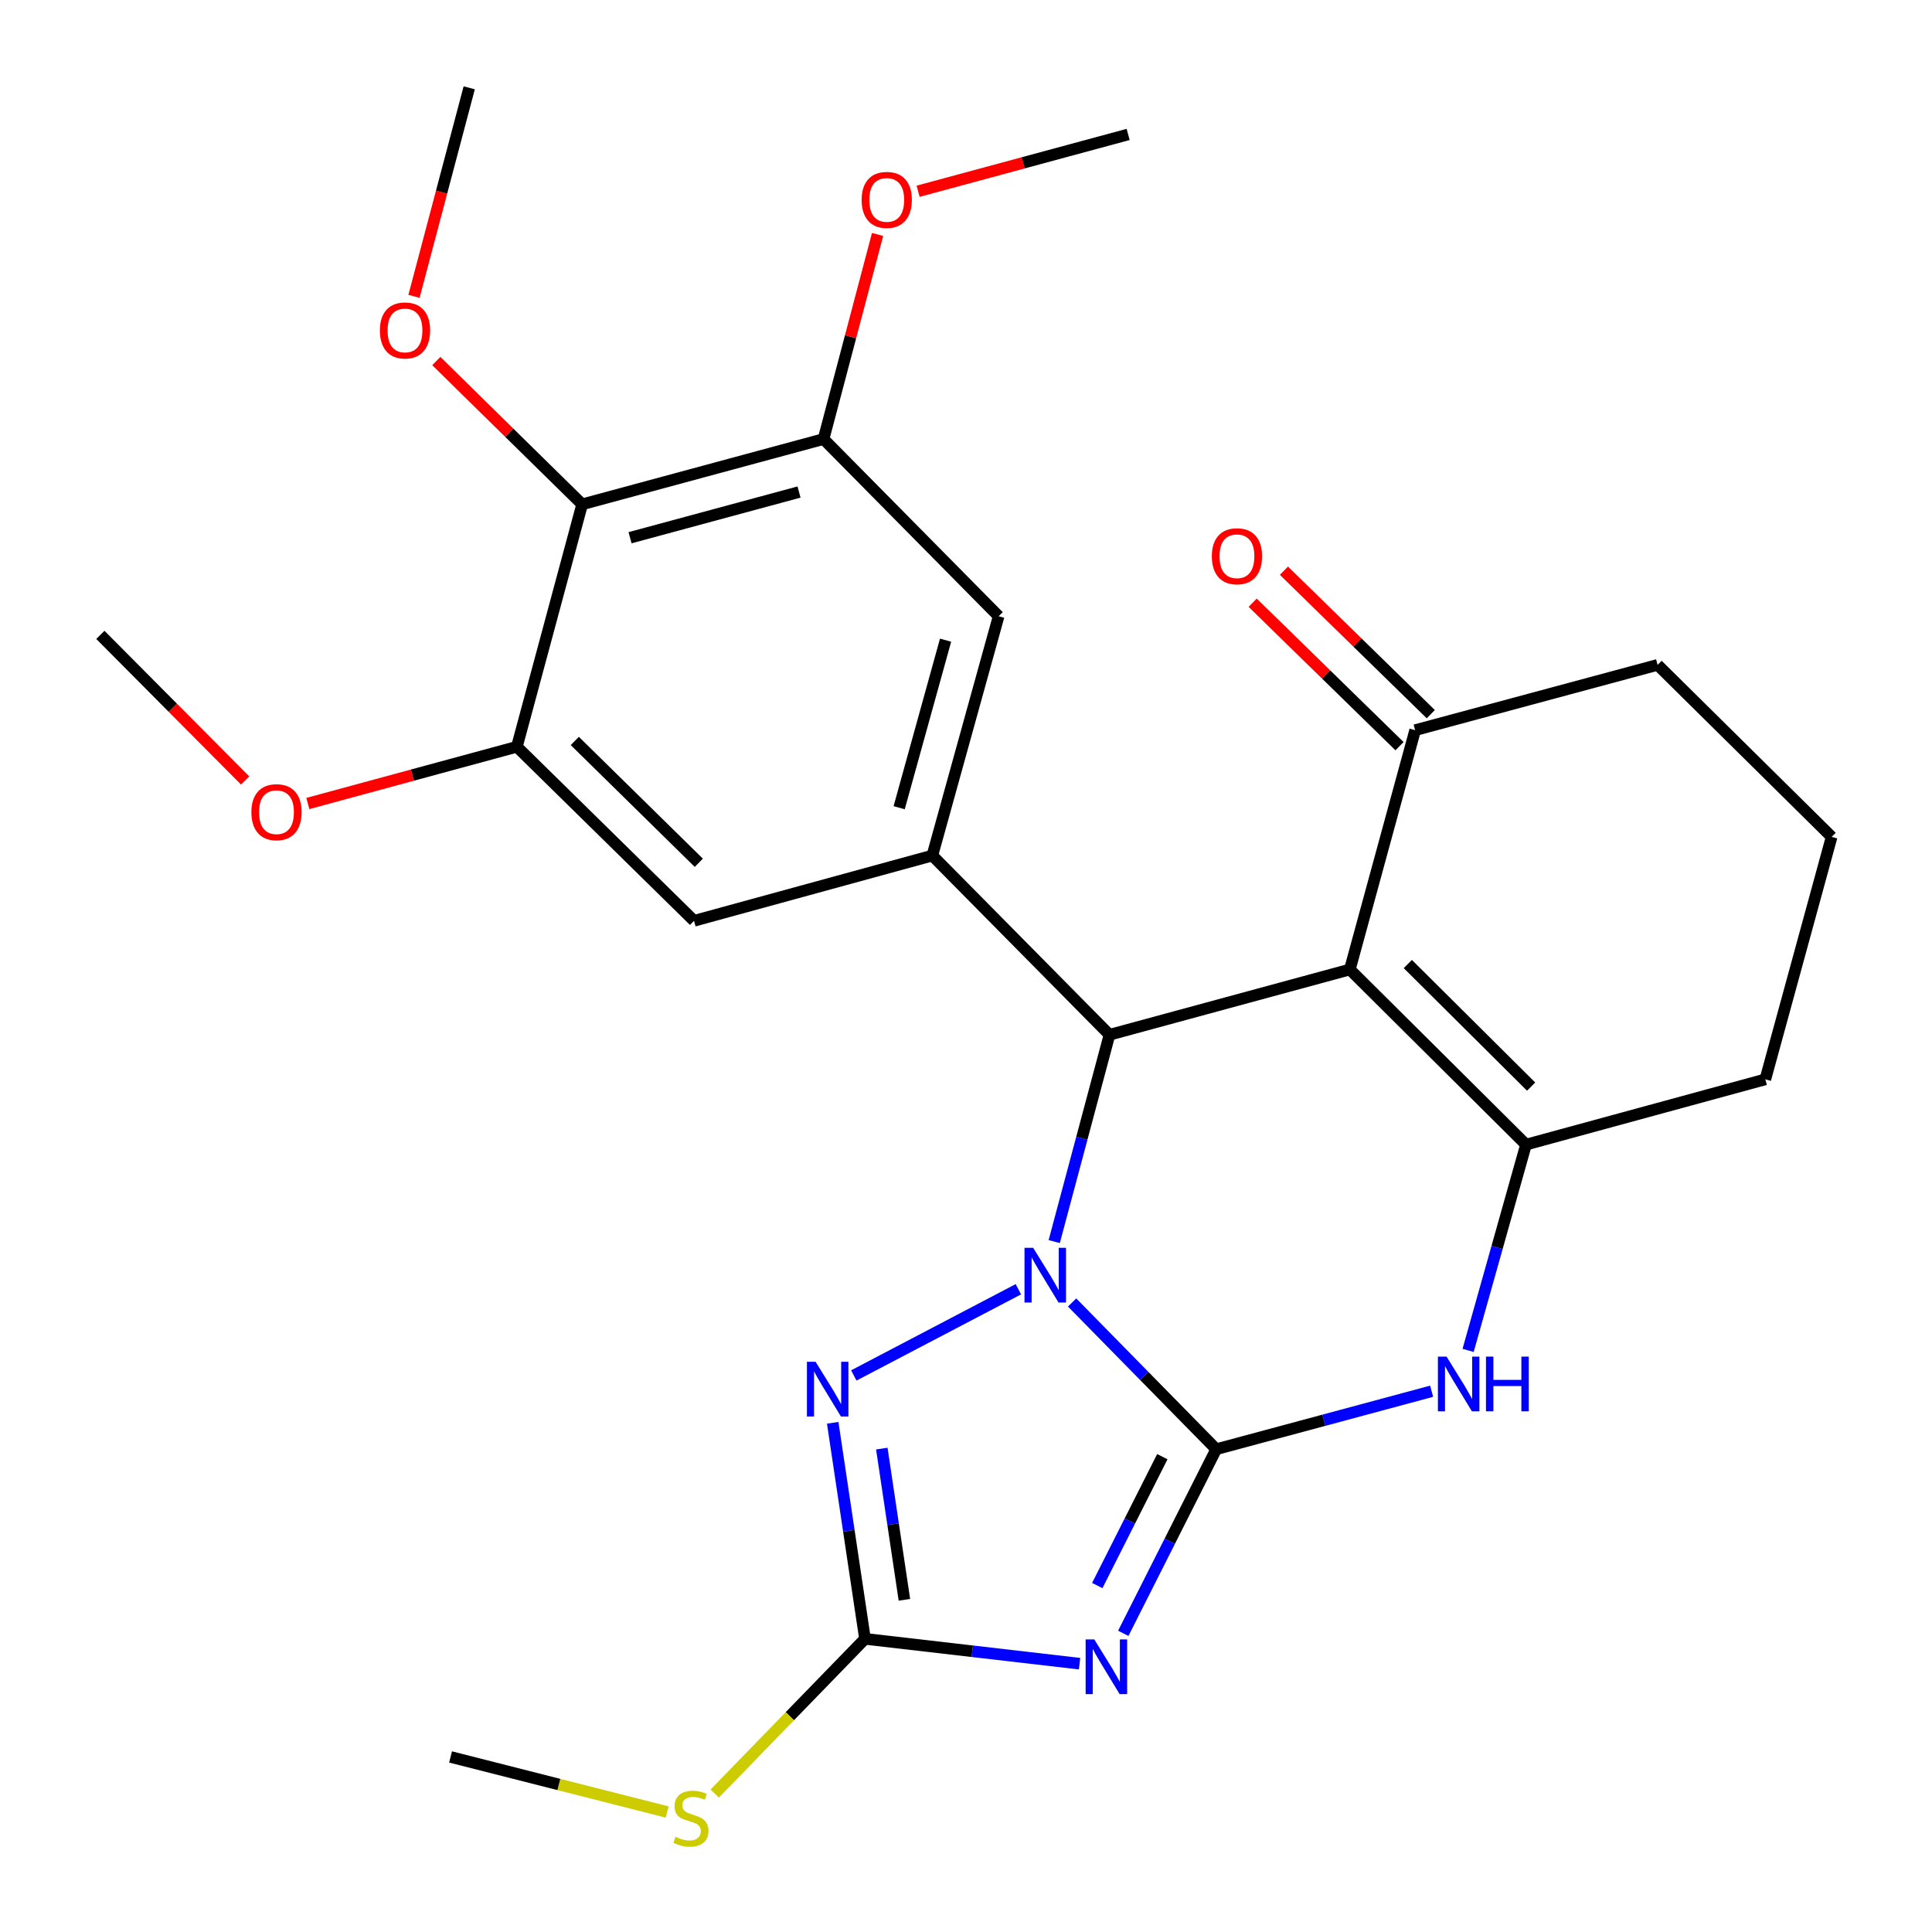 <?xml version='1.0' encoding='iso-8859-1'?>
<svg version='1.1' baseProfile='full'
              xmlns='http://www.w3.org/2000/svg'
                      xmlns:rdkit='http://www.rdkit.org/xml'
                      xmlns:xlink='http://www.w3.org/1999/xlink'
                  xml:space='preserve'
width='1000px' height='1000px' viewBox='0 0 1000 1000'>
<!-- END OF HEADER -->
<rect style='opacity:1.0;fill:#FFFFFF;stroke:none' width='1000' height='1000' x='0' y='0'> </rect>
<path class='bond-0' d='M 629.513,750.116 L 592.216,712.141' style='fill:none;fill-rule:evenodd;stroke:#000000;stroke-width:6px;stroke-linecap:butt;stroke-linejoin:miter;stroke-opacity:1' />
<path class='bond-0' d='M 592.216,712.141 L 554.919,674.166' style='fill:none;fill-rule:evenodd;stroke:#0000FF;stroke-width:6px;stroke-linecap:butt;stroke-linejoin:miter;stroke-opacity:1' />
<path class='bond-1' d='M 629.513,750.116 L 605.459,797.762' style='fill:none;fill-rule:evenodd;stroke:#000000;stroke-width:6px;stroke-linecap:butt;stroke-linejoin:miter;stroke-opacity:1' />
<path class='bond-1' d='M 605.459,797.762 L 581.405,845.407' style='fill:none;fill-rule:evenodd;stroke:#0000FF;stroke-width:6px;stroke-linecap:butt;stroke-linejoin:miter;stroke-opacity:1' />
<path class='bond-1' d='M 601.621,753.971 L 584.783,787.323' style='fill:none;fill-rule:evenodd;stroke:#000000;stroke-width:6px;stroke-linecap:butt;stroke-linejoin:miter;stroke-opacity:1' />
<path class='bond-1' d='M 584.783,787.323 L 567.945,820.675' style='fill:none;fill-rule:evenodd;stroke:#0000FF;stroke-width:6px;stroke-linecap:butt;stroke-linejoin:miter;stroke-opacity:1' />
<path class='bond-6' d='M 629.513,750.116 L 685.262,735.11' style='fill:none;fill-rule:evenodd;stroke:#000000;stroke-width:6px;stroke-linecap:butt;stroke-linejoin:miter;stroke-opacity:1' />
<path class='bond-6' d='M 685.262,735.11 L 741.01,720.103' style='fill:none;fill-rule:evenodd;stroke:#0000FF;stroke-width:6px;stroke-linecap:butt;stroke-linejoin:miter;stroke-opacity:1' />
<path class='bond-3' d='M 545.667,642.636 L 559.97,589.117' style='fill:none;fill-rule:evenodd;stroke:#0000FF;stroke-width:6px;stroke-linecap:butt;stroke-linejoin:miter;stroke-opacity:1' />
<path class='bond-3' d='M 559.97,589.117 L 574.272,535.598' style='fill:none;fill-rule:evenodd;stroke:#000000;stroke-width:6px;stroke-linecap:butt;stroke-linejoin:miter;stroke-opacity:1' />
<path class='bond-4' d='M 527.104,667.308 L 441.93,711.929' style='fill:none;fill-rule:evenodd;stroke:#0000FF;stroke-width:6px;stroke-linecap:butt;stroke-linejoin:miter;stroke-opacity:1' />
<path class='bond-7' d='M 558.779,861.114 L 503.249,854.686' style='fill:none;fill-rule:evenodd;stroke:#0000FF;stroke-width:6px;stroke-linecap:butt;stroke-linejoin:miter;stroke-opacity:1' />
<path class='bond-7' d='M 503.249,854.686 L 447.719,848.258' style='fill:none;fill-rule:evenodd;stroke:#000000;stroke-width:6px;stroke-linecap:butt;stroke-linejoin:miter;stroke-opacity:1' />
<path class='bond-2' d='M 698.677,501.808 L 789.858,592.448' style='fill:none;fill-rule:evenodd;stroke:#000000;stroke-width:6px;stroke-linecap:butt;stroke-linejoin:miter;stroke-opacity:1' />
<path class='bond-2' d='M 728.684,498.977 L 792.51,562.425' style='fill:none;fill-rule:evenodd;stroke:#000000;stroke-width:6px;stroke-linecap:butt;stroke-linejoin:miter;stroke-opacity:1' />
<path class='bond-12' d='M 698.677,501.808 L 732.481,377.93' style='fill:none;fill-rule:evenodd;stroke:#000000;stroke-width:6px;stroke-linecap:butt;stroke-linejoin:miter;stroke-opacity:1' />
<path class='bond-28' d='M 698.677,501.808 L 574.272,535.598' style='fill:none;fill-rule:evenodd;stroke:#000000;stroke-width:6px;stroke-linecap:butt;stroke-linejoin:miter;stroke-opacity:1' />
<path class='bond-8' d='M 574.272,535.598 L 482.577,442.835' style='fill:none;fill-rule:evenodd;stroke:#000000;stroke-width:6px;stroke-linecap:butt;stroke-linejoin:miter;stroke-opacity:1' />
<path class='bond-27' d='M 431.008,736.441 L 439.363,792.35' style='fill:none;fill-rule:evenodd;stroke:#0000FF;stroke-width:6px;stroke-linecap:butt;stroke-linejoin:miter;stroke-opacity:1' />
<path class='bond-27' d='M 439.363,792.35 L 447.719,848.258' style='fill:none;fill-rule:evenodd;stroke:#000000;stroke-width:6px;stroke-linecap:butt;stroke-linejoin:miter;stroke-opacity:1' />
<path class='bond-27' d='M 456.422,749.791 L 462.271,788.926' style='fill:none;fill-rule:evenodd;stroke:#0000FF;stroke-width:6px;stroke-linecap:butt;stroke-linejoin:miter;stroke-opacity:1' />
<path class='bond-27' d='M 462.271,788.926 L 468.119,828.062' style='fill:none;fill-rule:evenodd;stroke:#000000;stroke-width:6px;stroke-linecap:butt;stroke-linejoin:miter;stroke-opacity:1' />
<path class='bond-5' d='M 789.858,592.448 L 774.873,645.704' style='fill:none;fill-rule:evenodd;stroke:#000000;stroke-width:6px;stroke-linecap:butt;stroke-linejoin:miter;stroke-opacity:1' />
<path class='bond-5' d='M 774.873,645.704 L 759.889,698.961' style='fill:none;fill-rule:evenodd;stroke:#0000FF;stroke-width:6px;stroke-linecap:butt;stroke-linejoin:miter;stroke-opacity:1' />
<path class='bond-17' d='M 789.858,592.448 L 913.735,558.67' style='fill:none;fill-rule:evenodd;stroke:#000000;stroke-width:6px;stroke-linecap:butt;stroke-linejoin:miter;stroke-opacity:1' />
<path class='bond-15' d='M 447.719,848.258 L 408.825,888.301' style='fill:none;fill-rule:evenodd;stroke:#000000;stroke-width:6px;stroke-linecap:butt;stroke-linejoin:miter;stroke-opacity:1' />
<path class='bond-15' d='M 408.825,888.301 L 369.932,928.344' style='fill:none;fill-rule:evenodd;stroke:#CCCC00;stroke-width:6px;stroke-linecap:butt;stroke-linejoin:miter;stroke-opacity:1' />
<path class='bond-13' d='M 482.577,442.835 L 359.227,476.613' style='fill:none;fill-rule:evenodd;stroke:#000000;stroke-width:6px;stroke-linecap:butt;stroke-linejoin:miter;stroke-opacity:1' />
<path class='bond-14' d='M 482.577,442.835 L 516.895,318.958' style='fill:none;fill-rule:evenodd;stroke:#000000;stroke-width:6px;stroke-linecap:butt;stroke-linejoin:miter;stroke-opacity:1' />
<path class='bond-14' d='M 465.404,418.07 L 489.426,331.356' style='fill:none;fill-rule:evenodd;stroke:#000000;stroke-width:6px;stroke-linecap:butt;stroke-linejoin:miter;stroke-opacity:1' />
<path class='bond-9' d='M 301.323,261.04 L 426.268,227.249' style='fill:none;fill-rule:evenodd;stroke:#000000;stroke-width:6px;stroke-linecap:butt;stroke-linejoin:miter;stroke-opacity:1' />
<path class='bond-9' d='M 326.111,278.33 L 413.573,254.677' style='fill:none;fill-rule:evenodd;stroke:#000000;stroke-width:6px;stroke-linecap:butt;stroke-linejoin:miter;stroke-opacity:1' />
<path class='bond-18' d='M 301.323,261.04 L 263.582,223.961' style='fill:none;fill-rule:evenodd;stroke:#000000;stroke-width:6px;stroke-linecap:butt;stroke-linejoin:miter;stroke-opacity:1' />
<path class='bond-18' d='M 263.582,223.961 L 225.841,186.882' style='fill:none;fill-rule:evenodd;stroke:#FF0000;stroke-width:6px;stroke-linecap:butt;stroke-linejoin:miter;stroke-opacity:1' />
<path class='bond-30' d='M 301.323,261.04 L 267.532,386.526' style='fill:none;fill-rule:evenodd;stroke:#000000;stroke-width:6px;stroke-linecap:butt;stroke-linejoin:miter;stroke-opacity:1' />
<path class='bond-10' d='M 426.268,227.249 L 516.895,318.958' style='fill:none;fill-rule:evenodd;stroke:#000000;stroke-width:6px;stroke-linecap:butt;stroke-linejoin:miter;stroke-opacity:1' />
<path class='bond-20' d='M 426.268,227.249 L 440.251,174.299' style='fill:none;fill-rule:evenodd;stroke:#000000;stroke-width:6px;stroke-linecap:butt;stroke-linejoin:miter;stroke-opacity:1' />
<path class='bond-20' d='M 440.251,174.299 L 454.234,121.348' style='fill:none;fill-rule:evenodd;stroke:#FF0000;stroke-width:6px;stroke-linecap:butt;stroke-linejoin:miter;stroke-opacity:1' />
<path class='bond-11' d='M 267.532,386.526 L 359.227,476.613' style='fill:none;fill-rule:evenodd;stroke:#000000;stroke-width:6px;stroke-linecap:butt;stroke-linejoin:miter;stroke-opacity:1' />
<path class='bond-11' d='M 297.519,383.517 L 361.705,446.578' style='fill:none;fill-rule:evenodd;stroke:#000000;stroke-width:6px;stroke-linecap:butt;stroke-linejoin:miter;stroke-opacity:1' />
<path class='bond-19' d='M 267.532,386.526 L 213.435,401.213' style='fill:none;fill-rule:evenodd;stroke:#000000;stroke-width:6px;stroke-linecap:butt;stroke-linejoin:miter;stroke-opacity:1' />
<path class='bond-19' d='M 213.435,401.213 L 159.337,415.899' style='fill:none;fill-rule:evenodd;stroke:#FF0000;stroke-width:6px;stroke-linecap:butt;stroke-linejoin:miter;stroke-opacity:1' />
<path class='bond-16' d='M 740.573,369.646 L 702.567,332.52' style='fill:none;fill-rule:evenodd;stroke:#000000;stroke-width:6px;stroke-linecap:butt;stroke-linejoin:miter;stroke-opacity:1' />
<path class='bond-16' d='M 702.567,332.52 L 664.561,295.394' style='fill:none;fill-rule:evenodd;stroke:#FF0000;stroke-width:6px;stroke-linecap:butt;stroke-linejoin:miter;stroke-opacity:1' />
<path class='bond-16' d='M 724.388,386.215 L 686.382,349.089' style='fill:none;fill-rule:evenodd;stroke:#000000;stroke-width:6px;stroke-linecap:butt;stroke-linejoin:miter;stroke-opacity:1' />
<path class='bond-16' d='M 686.382,349.089 L 648.376,311.963' style='fill:none;fill-rule:evenodd;stroke:#FF0000;stroke-width:6px;stroke-linecap:butt;stroke-linejoin:miter;stroke-opacity:1' />
<path class='bond-29' d='M 732.481,377.93 L 857.967,344.14' style='fill:none;fill-rule:evenodd;stroke:#000000;stroke-width:6px;stroke-linecap:butt;stroke-linejoin:miter;stroke-opacity:1' />
<path class='bond-23' d='M 345.329,937.897 L 289.265,923.645' style='fill:none;fill-rule:evenodd;stroke:#CCCC00;stroke-width:6px;stroke-linecap:butt;stroke-linejoin:miter;stroke-opacity:1' />
<path class='bond-23' d='M 289.265,923.645 L 233.201,909.392' style='fill:none;fill-rule:evenodd;stroke:#000000;stroke-width:6px;stroke-linecap:butt;stroke-linejoin:miter;stroke-opacity:1' />
<path class='bond-22' d='M 913.735,558.67 L 948.053,433.171' style='fill:none;fill-rule:evenodd;stroke:#000000;stroke-width:6px;stroke-linecap:butt;stroke-linejoin:miter;stroke-opacity:1' />
<path class='bond-24' d='M 214.28,153.388 L 228.572,99.421' style='fill:none;fill-rule:evenodd;stroke:#FF0000;stroke-width:6px;stroke-linecap:butt;stroke-linejoin:miter;stroke-opacity:1' />
<path class='bond-24' d='M 228.572,99.421 L 242.865,45.455' style='fill:none;fill-rule:evenodd;stroke:#000000;stroke-width:6px;stroke-linecap:butt;stroke-linejoin:miter;stroke-opacity:1' />
<path class='bond-25' d='M 126.882,403.977 L 89.414,366.293' style='fill:none;fill-rule:evenodd;stroke:#FF0000;stroke-width:6px;stroke-linecap:butt;stroke-linejoin:miter;stroke-opacity:1' />
<path class='bond-25' d='M 89.414,366.293 L 51.947,328.608' style='fill:none;fill-rule:evenodd;stroke:#000000;stroke-width:6px;stroke-linecap:butt;stroke-linejoin:miter;stroke-opacity:1' />
<path class='bond-26' d='M 475.214,98.994 L 529.568,84.294' style='fill:none;fill-rule:evenodd;stroke:#FF0000;stroke-width:6px;stroke-linecap:butt;stroke-linejoin:miter;stroke-opacity:1' />
<path class='bond-26' d='M 529.568,84.294 L 583.923,69.594' style='fill:none;fill-rule:evenodd;stroke:#000000;stroke-width:6px;stroke-linecap:butt;stroke-linejoin:miter;stroke-opacity:1' />
<path class='bond-21' d='M 857.967,344.14 L 948.053,433.171' style='fill:none;fill-rule:evenodd;stroke:#000000;stroke-width:6px;stroke-linecap:butt;stroke-linejoin:miter;stroke-opacity:1' />
<path  class='atom-1' d='M 534.762 645.856
L 544.042 660.856
Q 544.962 662.336, 546.442 665.016
Q 547.922 667.696, 548.002 667.856
L 548.002 645.856
L 551.762 645.856
L 551.762 674.176
L 547.882 674.176
L 537.922 657.776
Q 536.762 655.856, 535.522 653.656
Q 534.322 651.456, 533.962 650.776
L 533.962 674.176
L 530.282 674.176
L 530.282 645.856
L 534.762 645.856
' fill='#0000FF'/>
<path  class='atom-2' d='M 566.404 848.561
L 575.684 863.561
Q 576.604 865.041, 578.084 867.721
Q 579.564 870.401, 579.644 870.561
L 579.644 848.561
L 583.404 848.561
L 583.404 876.881
L 579.524 876.881
L 569.564 860.481
Q 568.404 858.561, 567.164 856.361
Q 565.964 854.161, 565.604 853.481
L 565.604 876.881
L 561.924 876.881
L 561.924 848.561
L 566.404 848.561
' fill='#0000FF'/>
<path  class='atom-5' d='M 422.144 704.855
L 431.424 719.855
Q 432.344 721.335, 433.824 724.015
Q 435.304 726.695, 435.384 726.855
L 435.384 704.855
L 439.144 704.855
L 439.144 733.175
L 435.264 733.175
L 425.304 716.775
Q 424.144 714.855, 422.904 712.655
Q 421.704 710.455, 421.344 709.775
L 421.344 733.175
L 417.664 733.175
L 417.664 704.855
L 422.144 704.855
' fill='#0000FF'/>
<path  class='atom-7' d='M 748.739 702.178
L 758.019 717.178
Q 758.939 718.658, 760.419 721.338
Q 761.899 724.018, 761.979 724.178
L 761.979 702.178
L 765.739 702.178
L 765.739 730.498
L 761.859 730.498
L 751.899 714.098
Q 750.739 712.178, 749.499 709.978
Q 748.299 707.778, 747.939 707.098
L 747.939 730.498
L 744.259 730.498
L 744.259 702.178
L 748.739 702.178
' fill='#0000FF'/>
<path  class='atom-7' d='M 769.139 702.178
L 772.979 702.178
L 772.979 714.218
L 787.459 714.218
L 787.459 702.178
L 791.299 702.178
L 791.299 730.498
L 787.459 730.498
L 787.459 717.418
L 772.979 717.418
L 772.979 730.498
L 769.139 730.498
L 769.139 702.178
' fill='#0000FF'/>
<path  class='atom-16' d='M 349.619 950.741
Q 349.939 950.861, 351.259 951.421
Q 352.579 951.981, 354.019 952.341
Q 355.499 952.661, 356.939 952.661
Q 359.619 952.661, 361.179 951.381
Q 362.739 950.061, 362.739 947.781
Q 362.739 946.221, 361.939 945.261
Q 361.179 944.301, 359.979 943.781
Q 358.779 943.261, 356.779 942.661
Q 354.259 941.901, 352.739 941.181
Q 351.259 940.461, 350.179 938.941
Q 349.139 937.421, 349.139 934.861
Q 349.139 931.301, 351.539 929.101
Q 353.979 926.901, 358.779 926.901
Q 362.059 926.901, 365.779 928.461
L 364.859 931.541
Q 361.459 930.141, 358.899 930.141
Q 356.139 930.141, 354.619 931.301
Q 353.099 932.421, 353.139 934.381
Q 353.139 935.901, 353.899 936.821
Q 354.699 937.741, 355.819 938.261
Q 356.979 938.781, 358.899 939.381
Q 361.459 940.181, 362.979 940.981
Q 364.499 941.781, 365.579 943.421
Q 366.699 945.021, 366.699 947.781
Q 366.699 951.701, 364.059 953.821
Q 361.459 955.901, 357.099 955.901
Q 354.579 955.901, 352.659 955.341
Q 350.779 954.821, 348.539 953.901
L 349.619 950.741
' fill='#CCCC00'/>
<path  class='atom-17' d='M 627.245 287.911
Q 627.245 281.111, 630.605 277.311
Q 633.965 273.511, 640.245 273.511
Q 646.525 273.511, 649.885 277.311
Q 653.245 281.111, 653.245 287.911
Q 653.245 294.791, 649.845 298.711
Q 646.445 302.591, 640.245 302.591
Q 634.005 302.591, 630.605 298.711
Q 627.245 294.831, 627.245 287.911
M 640.245 299.391
Q 644.565 299.391, 646.885 296.511
Q 649.245 293.591, 649.245 287.911
Q 649.245 282.351, 646.885 279.551
Q 644.565 276.711, 640.245 276.711
Q 635.925 276.711, 633.565 279.511
Q 631.245 282.311, 631.245 287.911
Q 631.245 293.631, 633.565 296.511
Q 635.925 299.391, 640.245 299.391
' fill='#FF0000'/>
<path  class='atom-19' d='M 196.627 171.033
Q 196.627 164.233, 199.987 160.433
Q 203.347 156.633, 209.627 156.633
Q 215.907 156.633, 219.267 160.433
Q 222.627 164.233, 222.627 171.033
Q 222.627 177.913, 219.227 181.833
Q 215.827 185.713, 209.627 185.713
Q 203.387 185.713, 199.987 181.833
Q 196.627 177.953, 196.627 171.033
M 209.627 182.513
Q 213.947 182.513, 216.267 179.633
Q 218.627 176.713, 218.627 171.033
Q 218.627 165.473, 216.267 162.673
Q 213.947 159.833, 209.627 159.833
Q 205.307 159.833, 202.947 162.633
Q 200.627 165.433, 200.627 171.033
Q 200.627 176.753, 202.947 179.633
Q 205.307 182.513, 209.627 182.513
' fill='#FF0000'/>
<path  class='atom-20' d='M 130.114 420.384
Q 130.114 413.584, 133.474 409.784
Q 136.834 405.984, 143.114 405.984
Q 149.394 405.984, 152.754 409.784
Q 156.114 413.584, 156.114 420.384
Q 156.114 427.264, 152.714 431.184
Q 149.314 435.064, 143.114 435.064
Q 136.874 435.064, 133.474 431.184
Q 130.114 427.304, 130.114 420.384
M 143.114 431.864
Q 147.434 431.864, 149.754 428.984
Q 152.114 426.064, 152.114 420.384
Q 152.114 414.824, 149.754 412.024
Q 147.434 409.184, 143.114 409.184
Q 138.794 409.184, 136.434 411.984
Q 134.114 414.784, 134.114 420.384
Q 134.114 426.104, 136.434 428.984
Q 138.794 431.864, 143.114 431.864
' fill='#FF0000'/>
<path  class='atom-21' d='M 445.978 103.465
Q 445.978 96.665, 449.338 92.865
Q 452.698 89.065, 458.978 89.065
Q 465.258 89.065, 468.618 92.865
Q 471.978 96.665, 471.978 103.465
Q 471.978 110.345, 468.578 114.265
Q 465.178 118.145, 458.978 118.145
Q 452.738 118.145, 449.338 114.265
Q 445.978 110.385, 445.978 103.465
M 458.978 114.945
Q 463.298 114.945, 465.618 112.065
Q 467.978 109.145, 467.978 103.465
Q 467.978 97.905, 465.618 95.105
Q 463.298 92.265, 458.978 92.265
Q 454.658 92.265, 452.298 95.065
Q 449.978 97.865, 449.978 103.465
Q 449.978 109.185, 452.298 112.065
Q 454.658 114.945, 458.978 114.945
' fill='#FF0000'/>
</svg>
